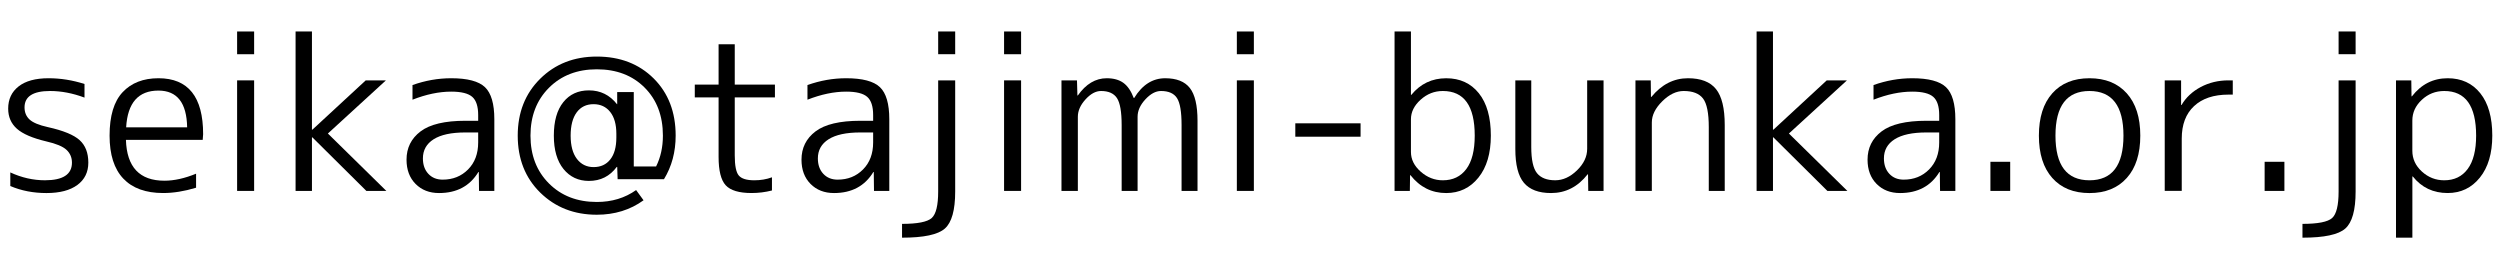 <?xml version="1.0" encoding="utf-8"?>
<!-- Generator: Adobe Illustrator 15.0.0, SVG Export Plug-In . SVG Version: 6.00 Build 0)  -->
<!DOCTYPE svg PUBLIC "-//W3C//DTD SVG 1.1//EN" "http://www.w3.org/Graphics/SVG/1.1/DTD/svg11.dtd">
<svg version="1.1" id="レイヤー_1" xmlns="http://www.w3.org/2000/svg" xmlns:xlink="http://www.w3.org/1999/xlink" x="0px"
	 y="0px" width="155.001px" height="16px" viewBox="0 0 155.001 16" enable-background="new 0 0 155.001 16" xml:space="preserve">
<g>
	<path d="M3.103,5.642c-1.054,0-1.582,0.338-1.582,1.015c0,0.308,0.103,0.558,0.31,0.751s0.586,0.352,1.14,0.474
		C3.92,8.093,4.575,8.361,4.935,8.687c0.36,0.325,0.541,0.791,0.541,1.397c0,0.589-0.227,1.05-0.679,1.384s-1.092,0.501-1.917,0.501
		c-0.817,0-1.564-0.146-2.241-0.436V10.69c0.703,0.325,1.419,0.487,2.148,0.487c1.116,0,1.674-0.364,1.674-1.094
		c0-0.316-0.112-0.58-0.336-0.791S3.48,8.906,2.866,8.766C2.013,8.563,1.407,8.302,1.047,7.981s-0.54-0.736-0.54-1.246
		c0-0.58,0.215-1.039,0.646-1.377c0.431-0.338,1.05-0.507,1.858-0.507c0.747,0,1.489,0.119,2.228,0.356v0.844
		C4.509,5.778,3.797,5.642,3.103,5.642z"/>
	<path d="M7.808,8.674c0.053,1.687,0.848,2.53,2.386,2.53c0.606,0,1.26-0.146,1.963-0.435v0.869c-0.721,0.22-1.401,0.33-2.042,0.33
		c-1.081,0-1.905-0.299-2.471-0.896c-0.567-0.598-0.85-1.484-0.85-2.663c0-1.221,0.27-2.12,0.811-2.695
		c0.54-0.575,1.28-0.863,2.221-0.863c1.845,0,2.768,1.156,2.768,3.466c0,0.079-0.009,0.198-0.026,0.356H7.808z M7.821,7.896h3.782
		c-0.026-1.52-0.619-2.28-1.779-2.28C8.577,5.616,7.909,6.375,7.821,7.896z"/>
	<path d="M14.701,3.362v-1.41h1.055v1.41H14.701z M14.701,11.837V4.983h1.055v6.854H14.701z"/>
	<path d="M19.341,1.952v6.089h0.026l3.308-3.058h1.252l-3.598,3.295l3.624,3.559h-1.238l-3.348-3.321h-0.026v3.321h-1.015V1.952
		H19.341z"/>
	<path d="M29.647,7.487V7.131c0-0.536-0.123-0.912-0.369-1.127s-0.681-0.323-1.305-0.323c-0.747,0-1.547,0.167-2.398,0.5V5.273
		c0.79-0.281,1.59-0.422,2.398-0.422c1.011,0,1.709,0.185,2.096,0.554s0.58,1.033,0.58,1.99v4.442H29.7l-0.014-1.173H29.66
		c-0.526,0.869-1.34,1.305-2.438,1.305c-0.598,0-1.083-0.189-1.457-0.567c-0.373-0.377-0.56-0.878-0.56-1.502
		c0-0.729,0.29-1.313,0.87-1.753c0.579-0.439,1.507-0.659,2.78-0.659H29.647z M29.647,8.212h-0.791c-0.87,0-1.526,0.141-1.97,0.422
		c-0.444,0.281-0.666,0.677-0.666,1.187c0,0.396,0.112,0.714,0.336,0.955c0.225,0.242,0.521,0.362,0.89,0.362
		c0.633,0,1.157-0.21,1.575-0.632c0.417-0.422,0.626-0.979,0.626-1.674V8.212z"/>
	<path d="M38.267,10.348H38.24c-0.431,0.58-1.006,0.869-1.727,0.869c-0.65,0-1.175-0.245-1.575-0.737
		c-0.399-0.492-0.6-1.182-0.6-2.07c0-0.896,0.195-1.588,0.587-2.076c0.391-0.488,0.92-0.731,1.588-0.731
		c0.712,0,1.292,0.286,1.739,0.856h0.014V5.708h1.028v4.613h1.384c0.281-0.563,0.422-1.199,0.422-1.912
		c0-1.23-0.378-2.223-1.134-2.979s-1.744-1.133-2.966-1.133c-1.212,0-2.2,0.382-2.965,1.146C33.271,6.208,32.89,7.197,32.89,8.41
		s0.382,2.202,1.146,2.965c0.765,0.765,1.753,1.147,2.965,1.147c0.932,0,1.744-0.246,2.438-0.738l0.461,0.633
		c-0.825,0.597-1.792,0.896-2.899,0.896c-1.405,0-2.574-0.458-3.506-1.371c-0.931-0.914-1.396-2.092-1.396-3.533
		c0-1.432,0.463-2.607,1.391-3.525c0.927-0.918,2.098-1.377,3.512-1.377c1.441,0,2.616,0.453,3.526,1.357
		c0.909,0.905,1.363,2.087,1.363,3.545c0,1.011-0.241,1.912-0.725,2.702h-2.873L38.267,10.348z M35.756,6.966
		c-0.25,0.338-0.376,0.82-0.376,1.443c0,0.625,0.13,1.105,0.389,1.444c0.26,0.338,0.604,0.507,1.035,0.507
		c0.439,0,0.784-0.158,1.034-0.475c0.251-0.316,0.376-0.769,0.376-1.357V8.291c0-0.58-0.128-1.03-0.382-1.351
		c-0.255-0.32-0.598-0.481-1.028-0.481C36.355,6.459,36.006,6.628,35.756,6.966z"/>
	<path d="M45.555,2.743v2.504h2.491v0.791h-2.491v3.598c0,0.633,0.083,1.048,0.25,1.245c0.167,0.198,0.488,0.297,0.963,0.297
		c0.396,0,0.76-0.062,1.094-0.185v0.817c-0.413,0.105-0.835,0.158-1.266,0.158c-0.773,0-1.307-0.16-1.602-0.481
		c-0.294-0.32-0.441-0.907-0.441-1.76v-3.69h-1.476V5.247h1.476V2.743H45.555z"/>
	<path d="M54.135,7.487V7.131c0-0.536-0.123-0.912-0.369-1.127s-0.681-0.323-1.305-0.323c-0.747,0-1.547,0.167-2.398,0.5V5.273
		c0.79-0.281,1.59-0.422,2.398-0.422c1.011,0,1.709,0.185,2.096,0.554s0.58,1.033,0.58,1.99v4.442h-0.949l-0.014-1.173h-0.026
		c-0.526,0.869-1.34,1.305-2.438,1.305c-0.598,0-1.083-0.189-1.457-0.567c-0.373-0.377-0.56-0.878-0.56-1.502
		c0-0.729,0.29-1.313,0.87-1.753c0.579-0.439,1.507-0.659,2.78-0.659H54.135z M54.135,8.212h-0.791c-0.87,0-1.526,0.141-1.97,0.422
		c-0.444,0.281-0.666,0.677-0.666,1.187c0,0.396,0.112,0.714,0.336,0.955c0.225,0.242,0.521,0.362,0.89,0.362
		c0.633,0,1.157-0.21,1.575-0.632c0.417-0.422,0.626-0.979,0.626-1.674V8.212z"/>
	<path d="M55.927,13.88c0.958,0,1.57-0.121,1.839-0.362c0.268-0.242,0.401-0.789,0.401-1.642V4.983h1.055v6.893
		c0,1.151-0.213,1.916-0.64,2.294c-0.426,0.378-1.311,0.566-2.655,0.566V13.88z M58.167,3.362v-1.41h1.055v1.41H58.167z"/>
	<path d="M62.253,3.362v-1.41h1.055v1.41H62.253z M62.253,11.837V4.983h1.055v6.854H62.253z"/>
	<path d="M66.773,4.983L66.8,5.919h0.026c0.501-0.712,1.099-1.068,1.793-1.068c0.422,0,0.765,0.095,1.028,0.284
		c0.263,0.189,0.479,0.503,0.646,0.942h0.026c0.501-0.817,1.142-1.226,1.924-1.226c0.703,0,1.213,0.202,1.529,0.606
		s0.475,1.081,0.475,2.03v4.35h-0.989V7.75c0-0.817-0.094-1.373-0.283-1.667c-0.188-0.294-0.521-0.441-0.995-0.441
		c-0.325,0-0.647,0.173-0.969,0.521c-0.32,0.347-0.48,0.705-0.48,1.074v4.6h-0.988V7.75c0-0.817-0.098-1.373-0.29-1.667
		c-0.193-0.294-0.523-0.441-0.989-0.441c-0.325,0-0.646,0.173-0.962,0.521s-0.475,0.705-0.475,1.074v4.6h-1.015V4.983H66.773z"/>
	<path d="M76.685,3.362v-1.41h1.055v1.41H76.685z M76.685,11.837V4.983h1.055v6.854H76.685z"/>
	<path d="M80.31,8.476v-0.83h4.046v0.83H80.31z"/>
	<path d="M87.479,1.952v3.928h0.026c0.563-0.686,1.282-1.028,2.161-1.028c0.853,0,1.526,0.31,2.023,0.929
		c0.496,0.62,0.744,1.496,0.744,2.629c0,1.099-0.257,1.966-0.771,2.603c-0.514,0.638-1.18,0.956-1.997,0.956
		c-0.896,0-1.634-0.369-2.214-1.107h-0.026l-0.014,0.976h-0.948V1.952H87.479z M91.434,8.41c0-1.845-0.659-2.768-1.978-2.768
		c-0.519,0-0.978,0.18-1.377,0.54c-0.4,0.36-0.6,0.765-0.6,1.213v2.03c0,0.457,0.202,0.863,0.606,1.219
		c0.403,0.356,0.86,0.534,1.37,0.534c0.624,0,1.109-0.232,1.457-0.698C91.26,10.014,91.434,9.324,91.434,8.41z"/>
	<path d="M93.951,4.983h0.988v4.125c0,0.791,0.118,1.333,0.355,1.628c0.237,0.294,0.615,0.441,1.134,0.441
		c0.475,0,0.923-0.204,1.345-0.613c0.421-0.408,0.632-0.854,0.632-1.337V4.983h1.016v6.854h-0.949l-0.014-1.028h-0.026
		c-0.605,0.773-1.361,1.16-2.267,1.16c-0.765,0-1.324-0.211-1.681-0.633c-0.355-0.422-0.533-1.12-0.533-2.096V4.983z"/>
	<path d="M102.347,4.983l0.013,1.028h0.026c0.633-0.773,1.389-1.16,2.268-1.16c0.799,0,1.379,0.224,1.739,0.672
		s0.541,1.19,0.541,2.227v4.086h-0.989V7.882c0-0.87-0.118-1.46-0.355-1.772s-0.638-0.468-1.199-0.468
		c-0.457,0-0.901,0.213-1.331,0.639c-0.431,0.426-0.646,0.863-0.646,1.312v4.244h-1.015V4.983H102.347z"/>
	<path d="M109.925,1.952v6.089h0.026l3.308-3.058h1.252l-3.598,3.295l3.624,3.559h-1.238l-3.348-3.321h-0.026v3.321h-1.015V1.952
		H109.925z"/>
	<path d="M120.231,7.487V7.131c0-0.536-0.123-0.912-0.369-1.127s-0.681-0.323-1.305-0.323c-0.747,0-1.547,0.167-2.398,0.5V5.273
		c0.79-0.281,1.59-0.422,2.398-0.422c1.011,0,1.709,0.185,2.096,0.554s0.58,1.033,0.58,1.99v4.442h-0.949l-0.014-1.173h-0.026
		c-0.526,0.869-1.34,1.305-2.438,1.305c-0.598,0-1.083-0.189-1.457-0.567c-0.373-0.377-0.56-0.878-0.56-1.502
		c0-0.729,0.29-1.313,0.87-1.753c0.579-0.439,1.507-0.659,2.78-0.659H120.231z M120.231,8.212h-0.791
		c-0.87,0-1.526,0.141-1.97,0.422c-0.444,0.281-0.666,0.677-0.666,1.187c0,0.396,0.112,0.714,0.336,0.955
		c0.225,0.242,0.521,0.362,0.89,0.362c0.633,0,1.157-0.21,1.575-0.632c0.417-0.422,0.626-0.979,0.626-1.674V8.212z"/>
	<path d="M123.407,11.837v-1.806h1.226v1.806H123.407z"/>
	<path d="M127.242,5.787c0.554-0.624,1.322-0.936,2.307-0.936c0.983,0,1.755,0.312,2.313,0.936c0.559,0.624,0.837,1.498,0.837,2.623
		c0,1.125-0.278,2-0.837,2.623c-0.558,0.624-1.329,0.937-2.313,0.937c-0.984,0-1.753-0.313-2.307-0.937
		c-0.554-0.623-0.83-1.497-0.83-2.623C126.412,7.285,126.688,6.411,127.242,5.787z M127.44,8.41c0,1.845,0.702,2.768,2.108,2.768
		c1.405,0,2.108-0.923,2.108-2.768s-0.703-2.768-2.108-2.768C128.143,5.642,127.44,6.564,127.44,8.41z"/>
	<path d="M134.214,4.983h1.015v1.529h0.026c0.272-0.465,0.668-0.837,1.187-1.114c0.519-0.276,1.094-0.415,1.727-0.415h0.264v0.883
		h-0.264c-0.914,0-1.626,0.237-2.135,0.711c-0.51,0.475-0.765,1.146-0.765,2.017v3.242h-1.055V4.983z"/>
	<path d="M140.408,11.837v-1.806h1.226v1.806H140.408z"/>
	<path d="M142.754,13.88c0.958,0,1.57-0.121,1.839-0.362c0.268-0.242,0.401-0.789,0.401-1.642V4.983h1.055v6.893
		c0,1.151-0.213,1.916-0.64,2.294c-0.426,0.378-1.311,0.566-2.655,0.566V13.88z M144.994,3.362v-1.41h1.055v1.41H144.994z"/>
	<path d="M148.553,4.983h0.949l0.013,0.989h0.026c0.58-0.747,1.318-1.121,2.215-1.121c0.852,0,1.526,0.31,2.022,0.929
		c0.497,0.62,0.745,1.496,0.745,2.629c0,1.099-0.257,1.966-0.771,2.603c-0.514,0.638-1.18,0.956-1.996,0.956
		c-0.896,0-1.617-0.343-2.162-1.028h-0.026v3.796h-1.015V4.983z M153.521,8.41c0-1.845-0.659-2.768-1.977-2.768
		c-0.536,0-1,0.182-1.391,0.547s-0.587,0.793-0.587,1.285v1.872c0,0.501,0.198,0.932,0.594,1.292s0.856,0.54,1.384,0.54
		c0.624,0,1.109-0.235,1.456-0.705S153.521,9.315,153.521,8.41z"/>
</g>
</svg>

